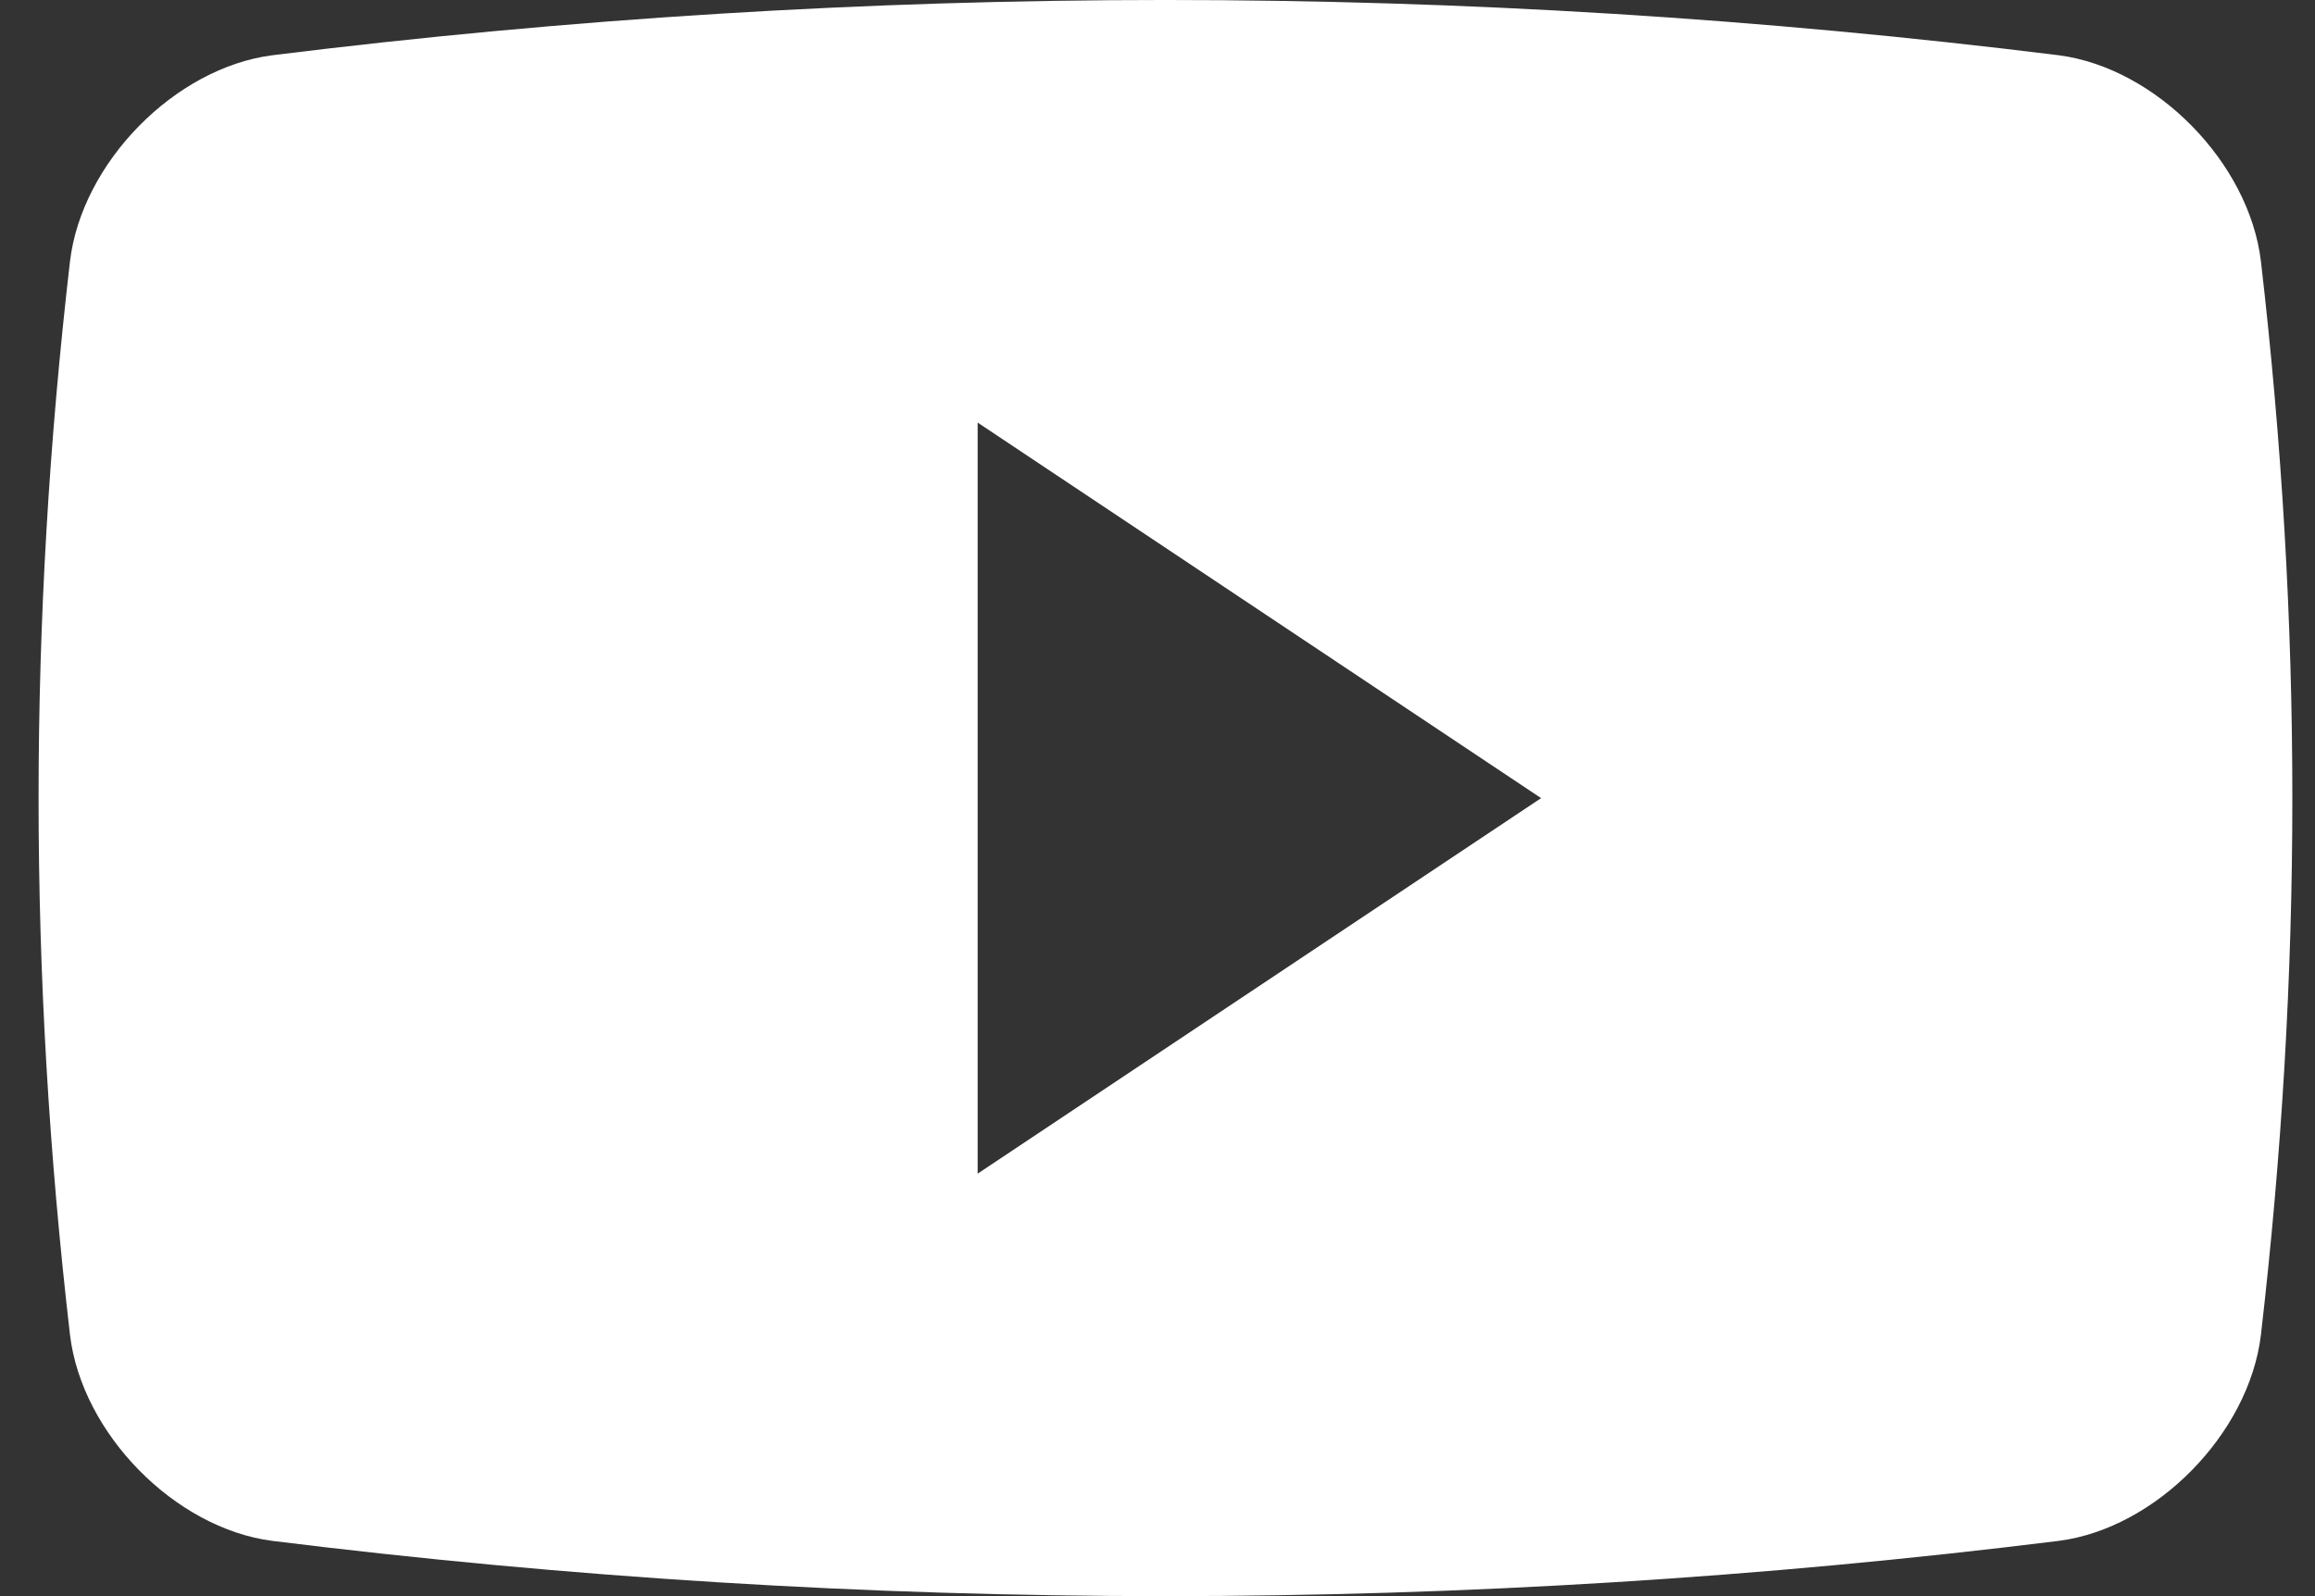 <svg width="58" height="40" viewBox="0 0 58 40" fill="none" xmlns="http://www.w3.org/2000/svg">
<rect x="0" y="0" width="58" height="40" fill="#333333" stroke="none"/>
<g clip-path="url(#clip0_3155_477)">
<path d="M56.645 6.546C56.349 4.074 54.019 1.703 51.581 1.385C36.715 -0.462 21.682 -0.462 6.82 1.385C4.38 1.702 2.05 4.074 1.754 6.546C0.704 15.608 0.704 24.394 1.754 33.454C2.05 35.926 4.38 38.299 6.82 38.615C21.682 40.462 36.715 40.462 51.581 38.615C54.019 38.3 56.349 35.926 56.645 33.454C57.695 24.395 57.695 15.608 56.645 6.546ZM24.494 29.413V10.59L38.611 20.002L24.494 29.413Z" fill="white"/>
</g>
<defs>
<clipPath id="clip0_3155_477">
<rect width="56.466" height="40" fill="white" transform="translate(0.967)"/>
</clipPath>
</defs>
</svg>
